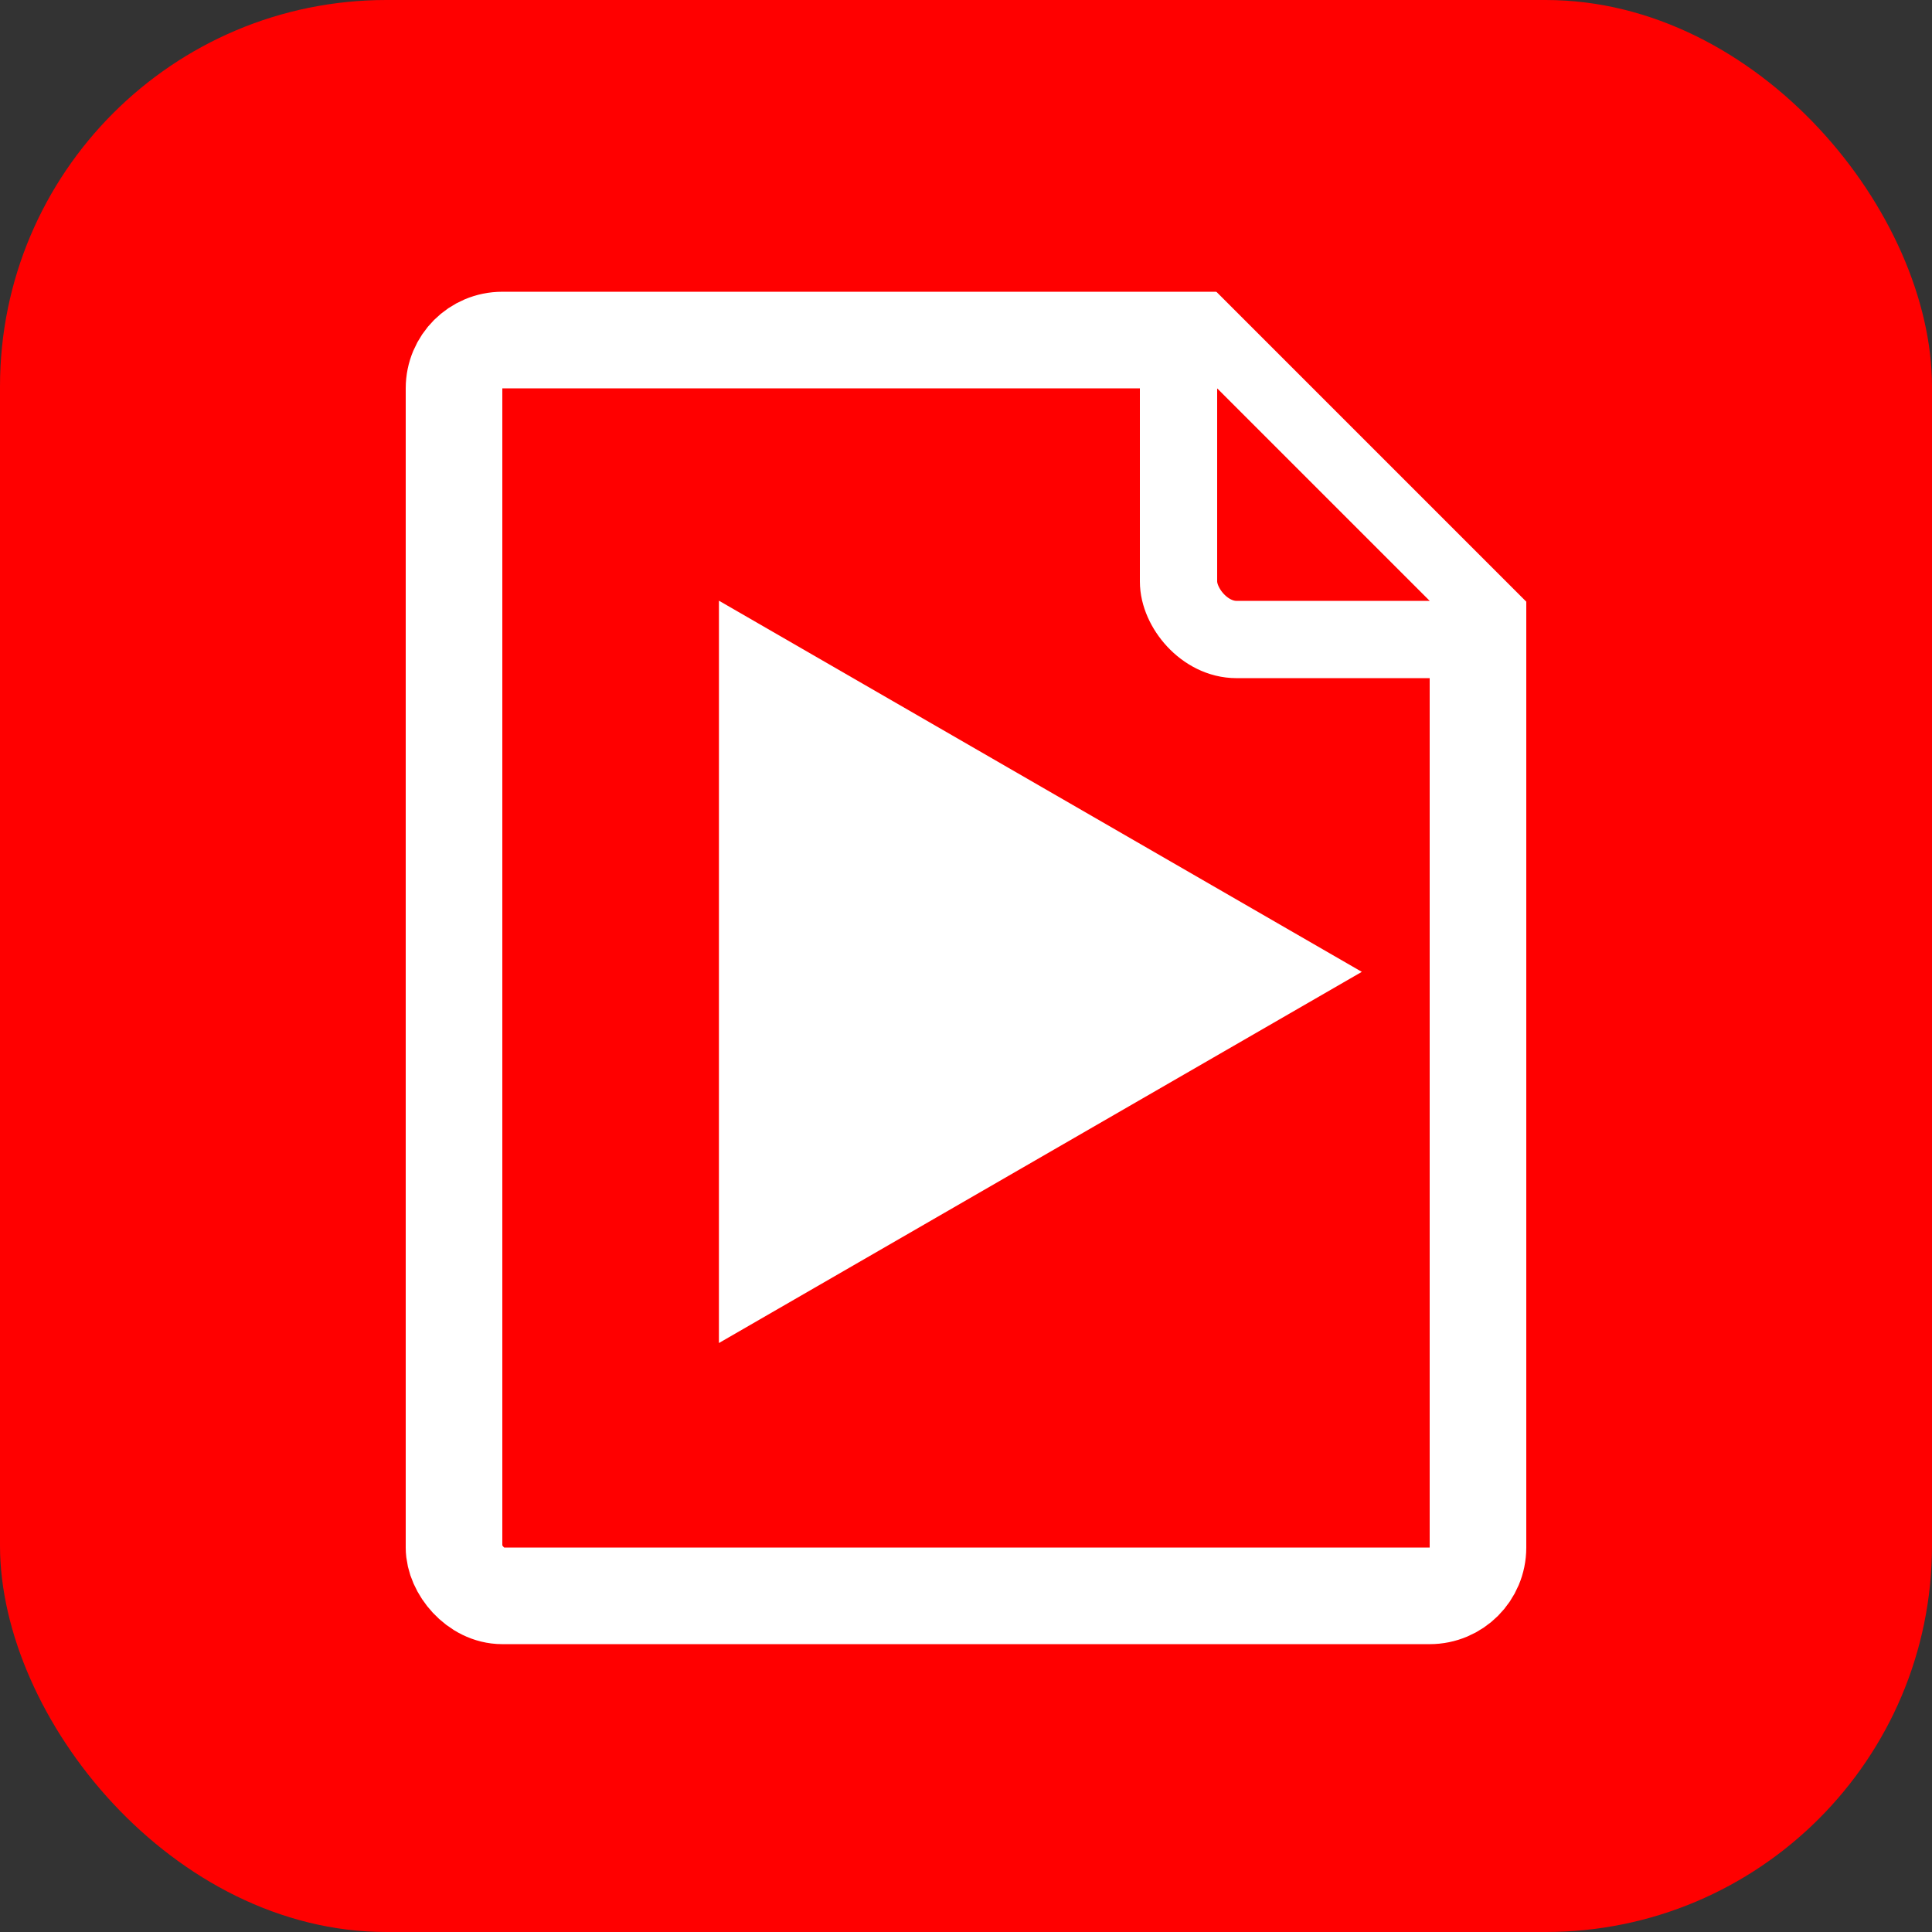 <svg width="100" height="100" viewBox="0 0 100 100" fill="none" xmlns="http://www.w3.org/2000/svg">
<rect x="0" y="0" width="100" height="100" fill="#333333" stroke="none"/>
<rect width="100" height="100" rx="20" fill="#FF0000"/>
<path d="M65.487 50.303L39.711 65.185L39.712 35.422L65.487 50.303Z" fill="white" stroke="white" stroke-width="5"/>
<rect x="23.5" y="17.601" width="53" height="65" rx="2.5" stroke="white" stroke-width="5"/>
<line x1="62.414" y1="16.686" x2="77.414" y2="31.686" stroke="white" stroke-width="4"/>
<rect x="61" y="17.101" width="16" height="16" rx="3" stroke="white" stroke-width="4"/>
<rect x="60.594" y="12.737" width="13.77" height="28.539" transform="rotate(-45 60.594 12.737)" fill="#FF0000"/>
</svg>
